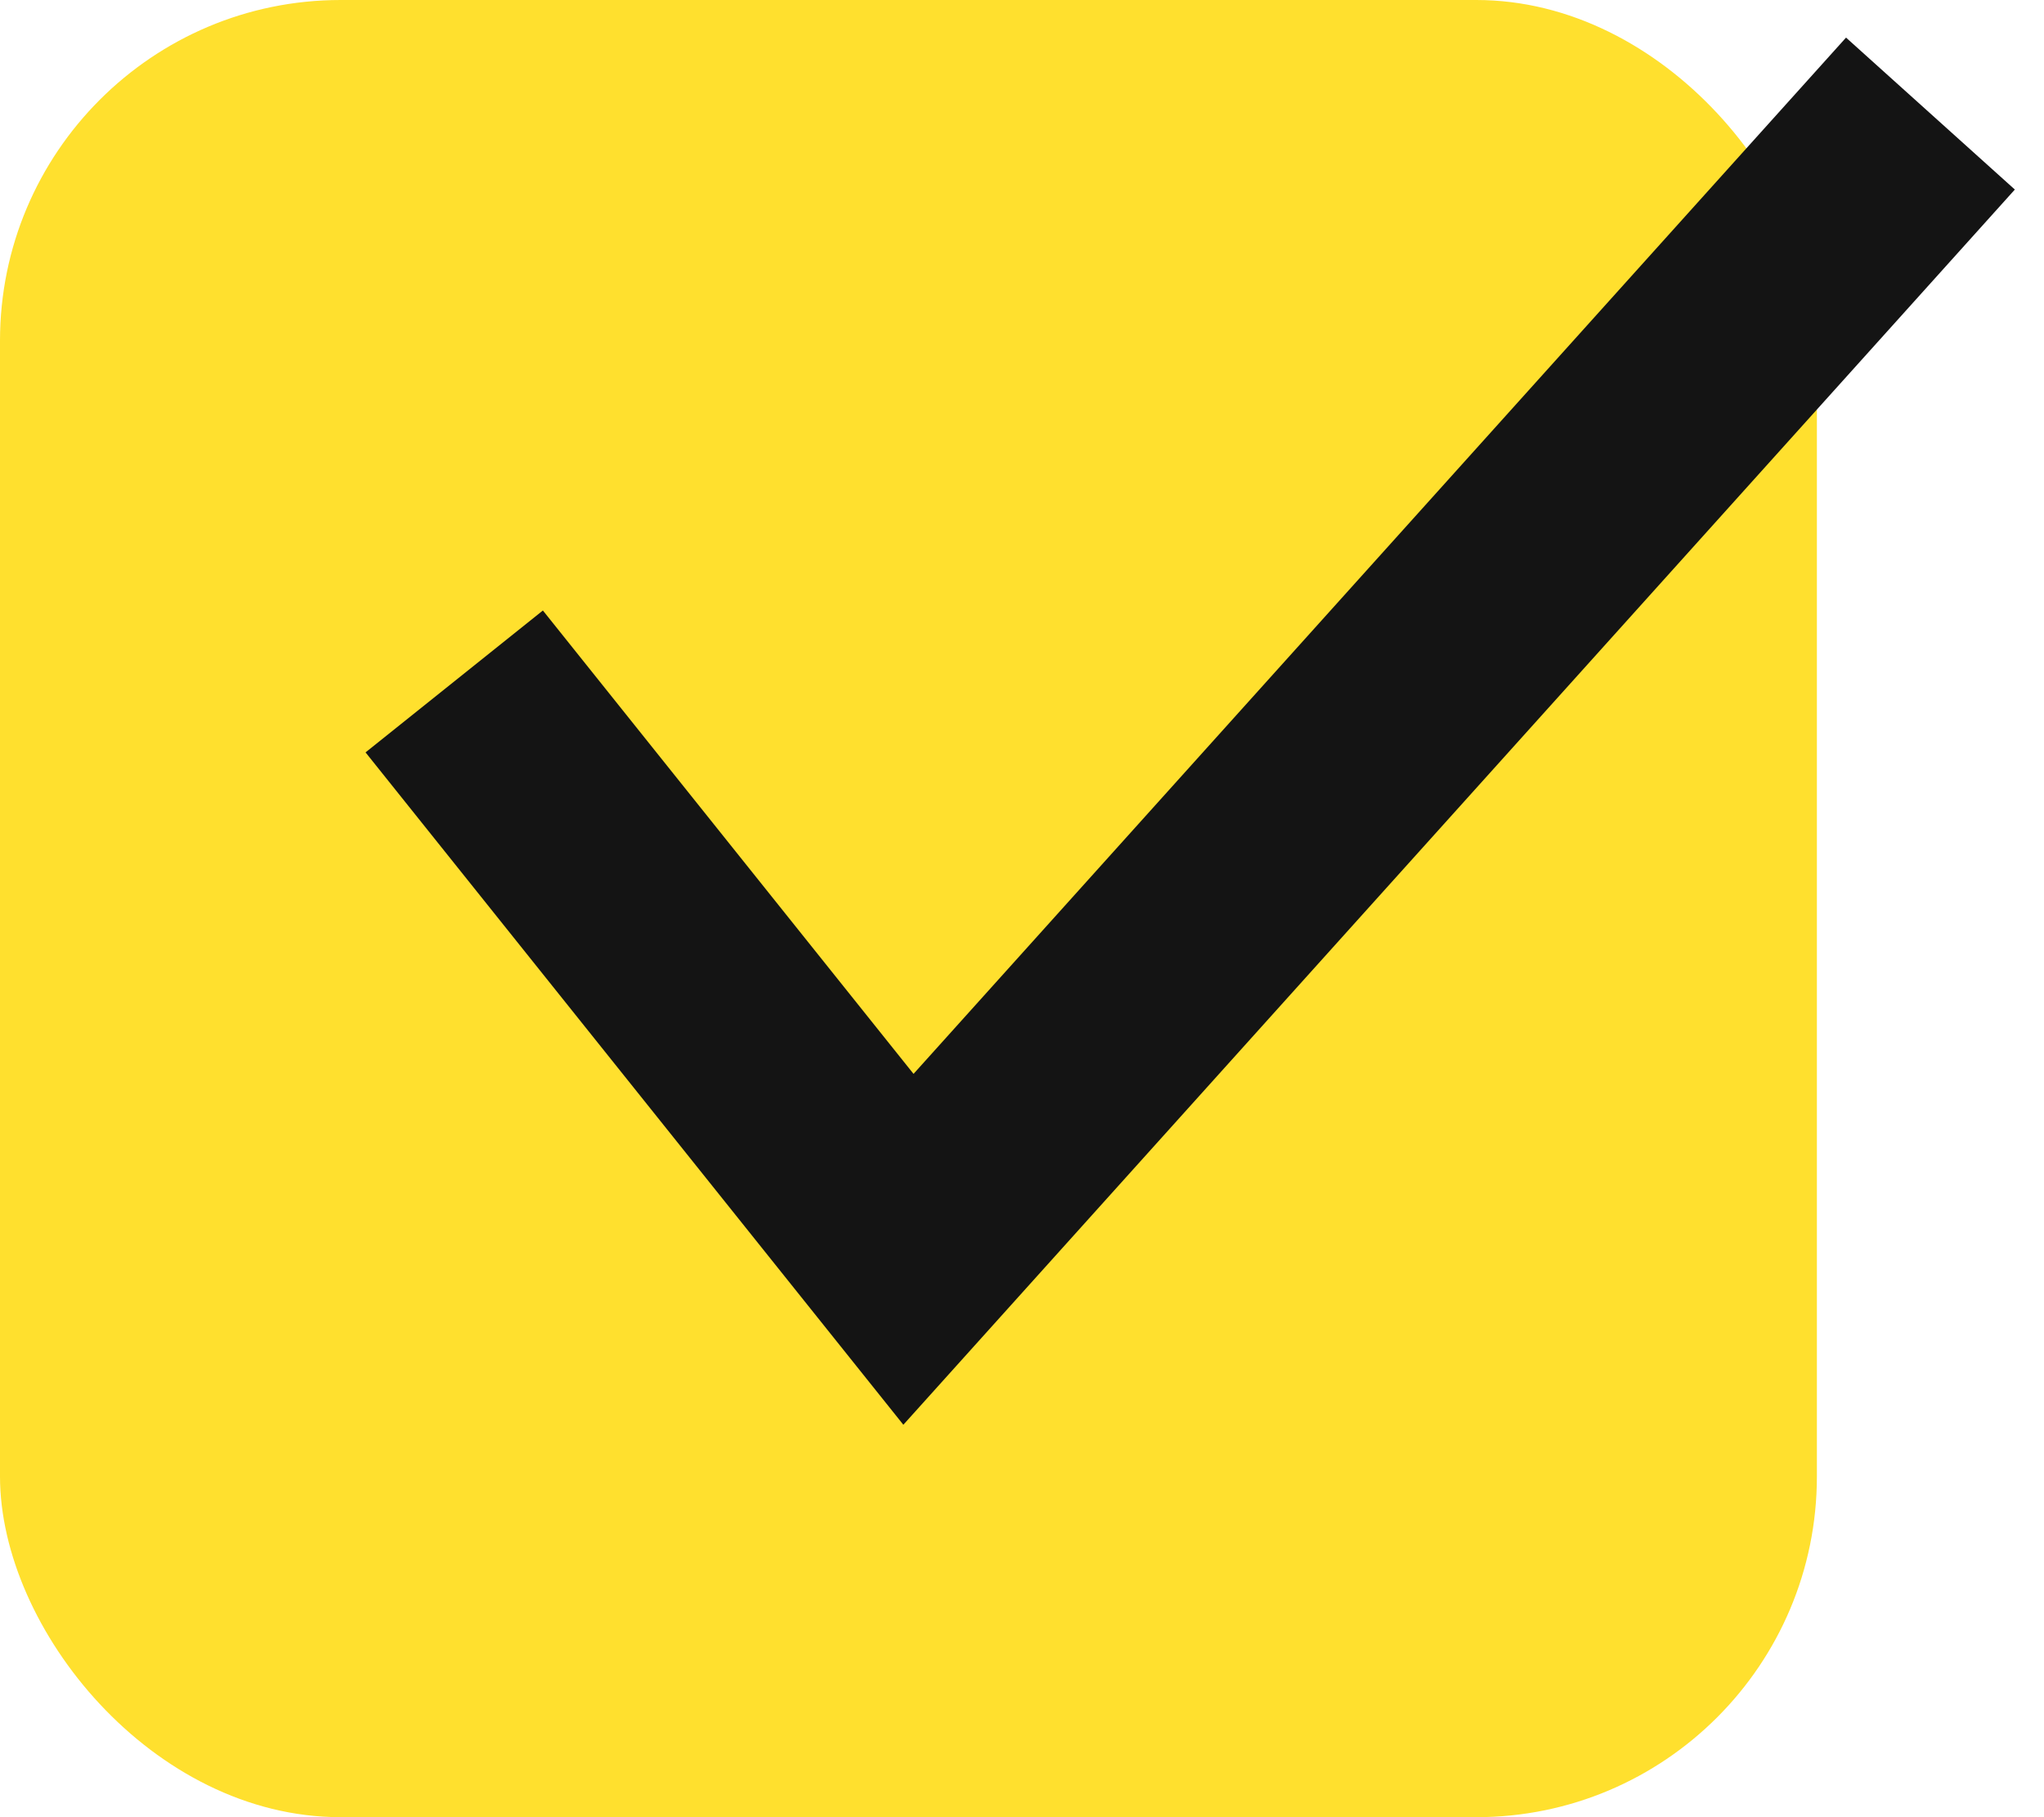 <svg width="18" height="16" viewBox="0 0 18 16" fill="none" xmlns="http://www.w3.org/2000/svg">
<rect width="16" height="16" rx="3" fill="#FFE02E"/>
<path d="M17 1L8 11L4 6" stroke="#141414" stroke-width="2"/>
</svg>
